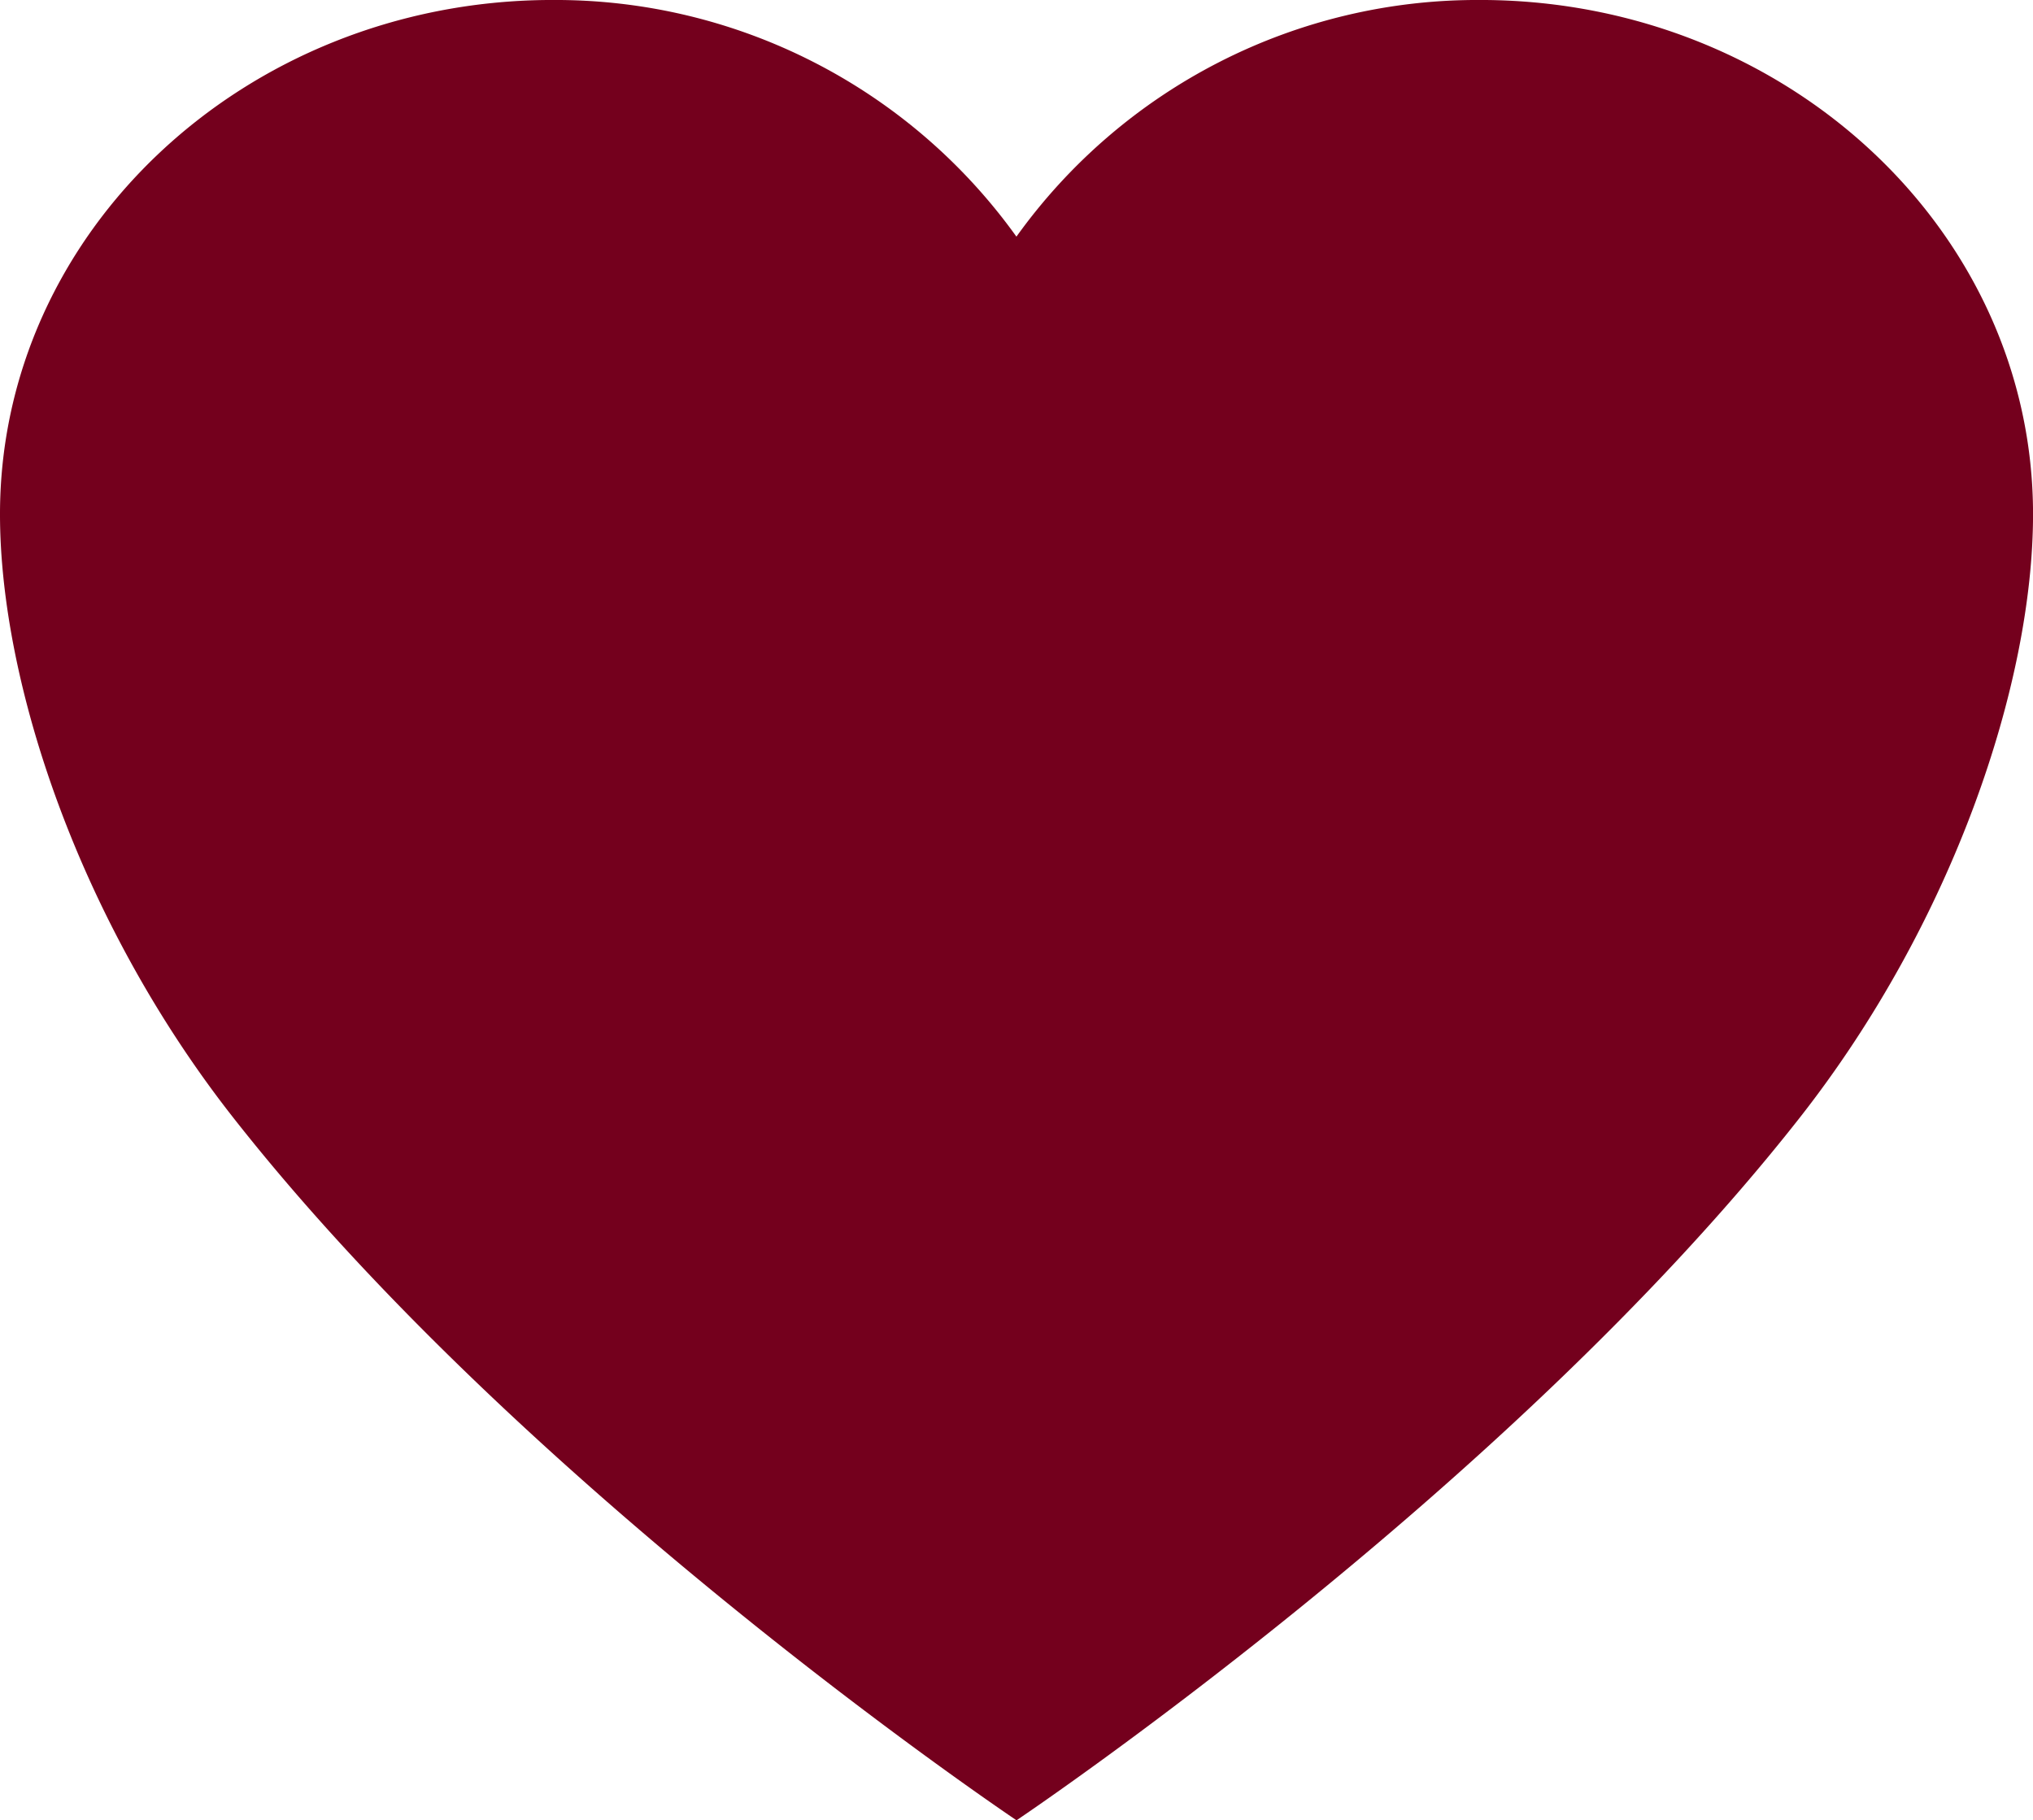 <svg height="40.339" viewBox="0 0 45.053 40.339" width="45.053" xmlns="http://www.w3.org/2000/svg"><path d="m36.3 3.938h-.11a12.564 12.564 0 0 0 -10.29 5.244 12.564 12.564 0 0 0 -10.287-5.244h-.113c-6.7.062-12.125 5.133-12.125 11.395 0 3.731 1.754 9.026 5.177 13.382 6.52 8.3 17.35 15.561 17.35 15.561s10.83-7.261 17.35-15.561c3.422-4.357 5.177-9.651 5.177-13.382-.001-6.262-5.429-11.333-12.129-11.395z" fill="#74001d" transform="translate(-3.375 -3.938)"/></svg>